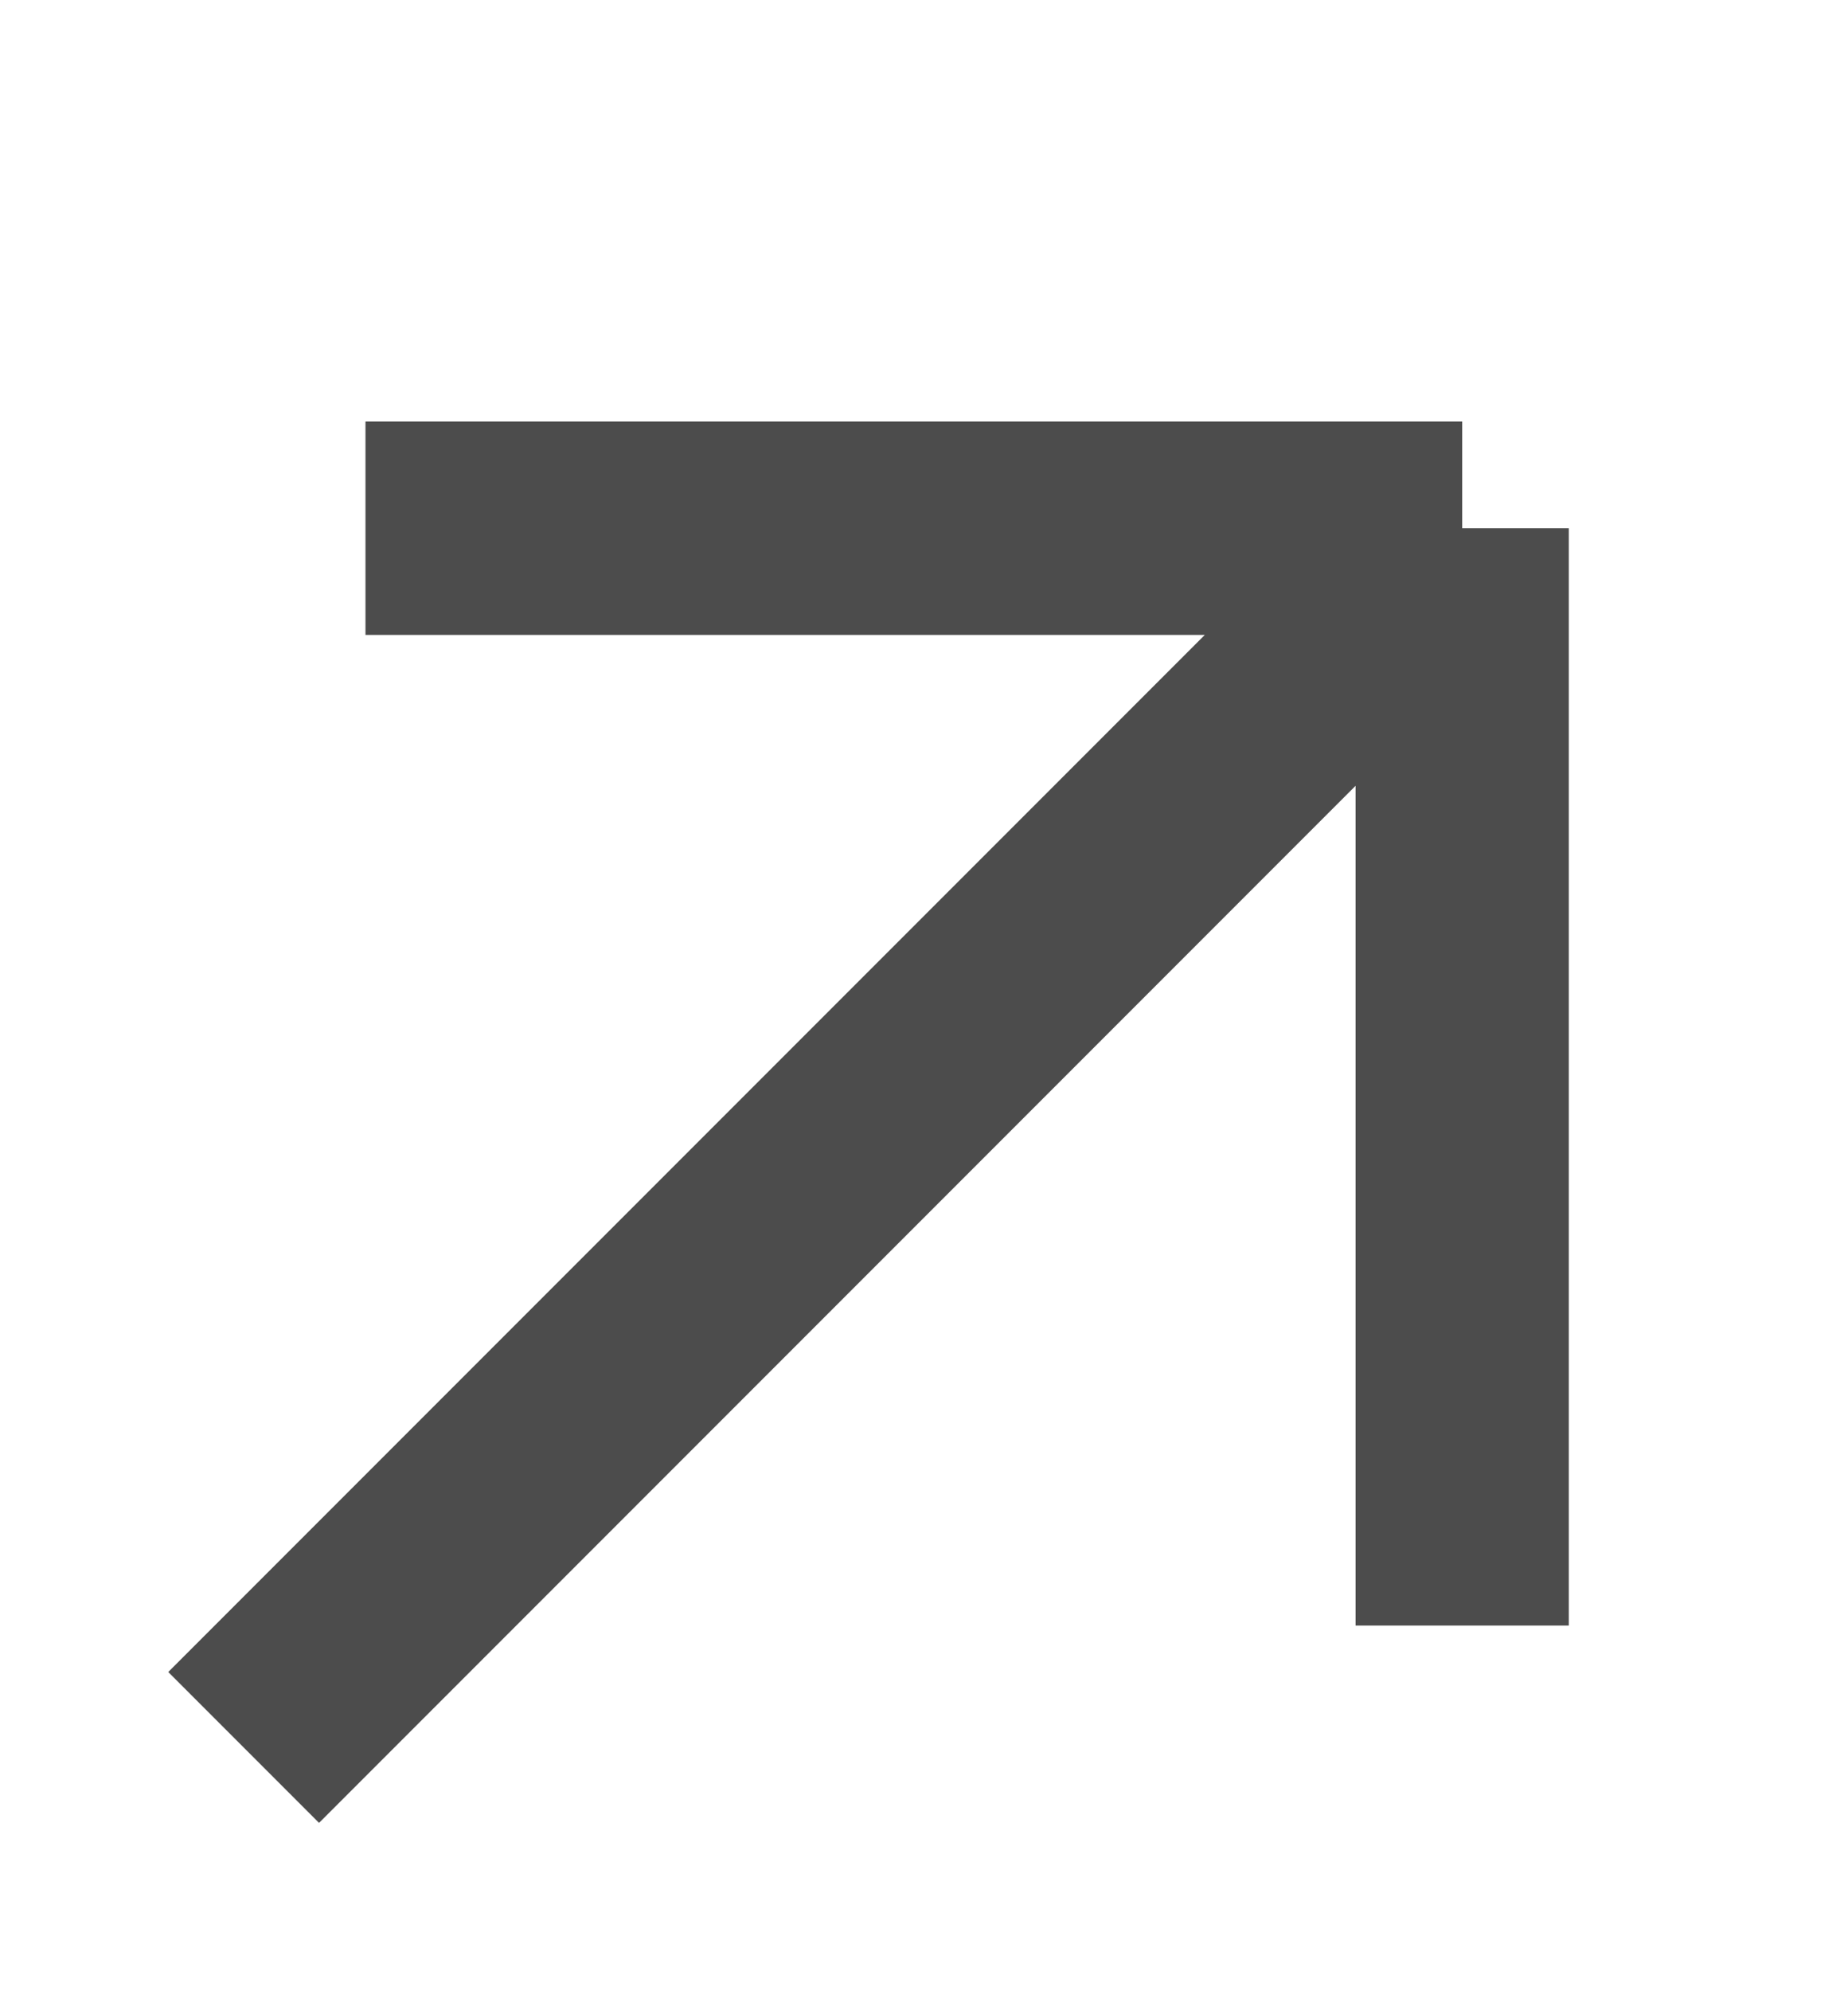 <svg xmlns="http://www.w3.org/2000/svg" width="13" height="14" viewBox="0 0 13 14" fill="none"><path d="M10.286 3.714L1.714 12.286M10.286 3.714H2.571M10.286 3.714V11.429" stroke="#111111" stroke-opacity="0.75" stroke-width="1.5"></path></svg>
